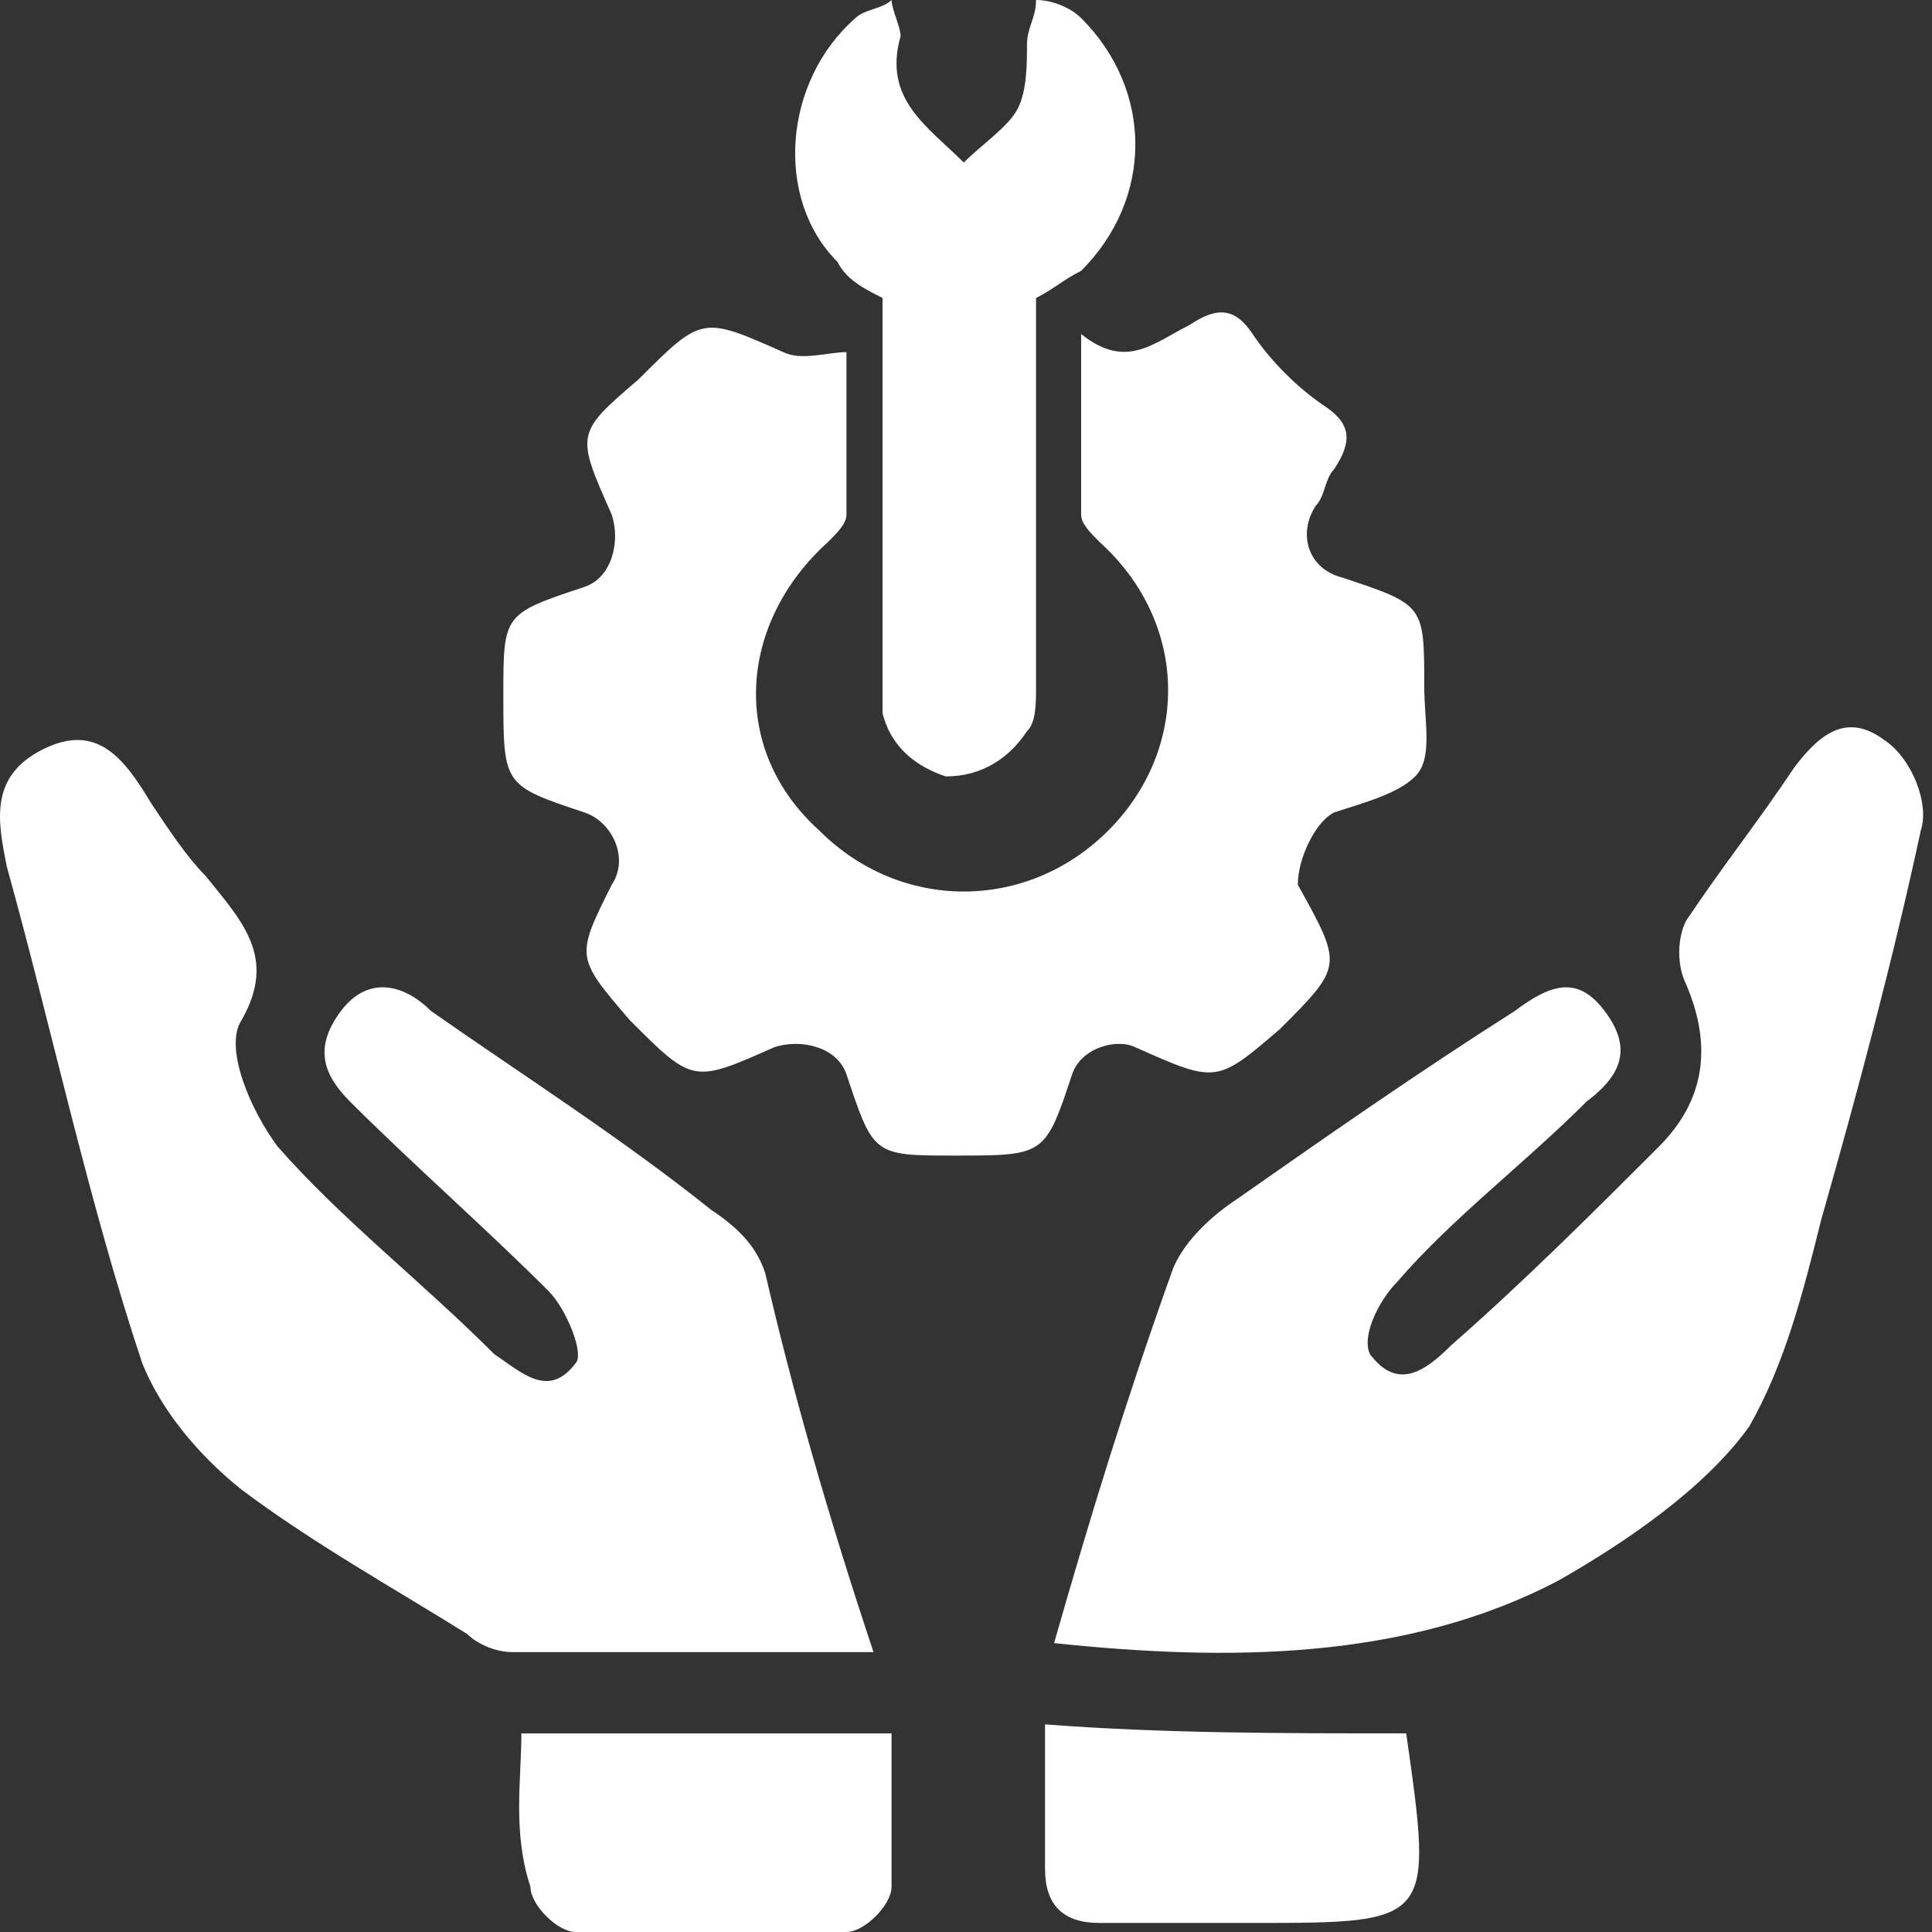 <svg width="32" height="32" viewBox="0 0 32 32" fill="none" xmlns="http://www.w3.org/2000/svg">
<rect x="0" y="0" width="32" height="32" fill="#333333" stroke="none"/>
<path d="M22.094 13.458C22.543 13.308 23.141 13.159 23.44 12.86C23.739 12.561 23.59 11.963 23.59 11.364C23.59 10.019 23.59 10.019 22.244 9.57C21.646 9.421 21.496 8.822 21.795 8.374C21.945 8.224 21.945 7.925 22.094 7.776C22.393 7.327 22.393 7.028 21.945 6.729C21.496 6.43 21.047 5.981 20.748 5.533C20.449 5.084 20.15 5.084 19.702 5.383C19.104 5.682 18.655 6.131 17.907 5.533C17.907 6.579 17.907 7.626 17.907 8.523C17.907 8.673 18.057 8.822 18.206 8.972C19.702 10.318 19.702 12.411 18.356 13.757C17.01 15.103 14.917 15.103 13.571 13.757C12.076 12.411 12.225 10.318 13.72 8.972C13.87 8.822 14.02 8.673 14.02 8.523C14.02 7.626 14.02 6.729 14.02 5.832C13.72 5.832 13.272 5.981 12.973 5.832C11.627 5.234 11.627 5.234 10.58 6.28C9.534 7.178 9.534 7.178 10.132 8.523C10.281 8.972 10.132 9.57 9.683 9.72C8.337 10.168 8.337 10.168 8.337 11.514C8.337 13.009 8.337 13.009 9.683 13.458C10.132 13.607 10.431 14.206 10.132 14.654C9.534 15.851 9.534 15.851 10.431 16.897C11.477 17.944 11.477 17.944 12.823 17.346C13.272 17.196 13.87 17.346 14.02 17.794C14.468 19.14 14.468 19.14 15.814 19.14C17.309 19.14 17.309 19.14 17.758 17.794C17.907 17.346 18.506 17.196 18.805 17.346C20.15 17.944 20.15 17.944 21.197 17.047C22.244 16 22.244 16 21.496 14.654C21.496 14.206 21.795 13.607 22.094 13.458Z" fill="white"/>
<path d="M14.618 4.935C14.618 7.028 14.618 9.121 14.618 11.215C14.618 11.364 14.618 11.664 14.618 11.813C14.767 12.411 15.216 12.71 15.664 12.86C16.262 12.86 16.711 12.561 17.01 12.112C17.16 11.963 17.16 11.664 17.16 11.364C17.16 9.271 17.16 7.028 17.16 4.935C17.459 4.785 17.608 4.635 17.907 4.486C19.104 3.29 19.104 1.495 17.907 0.299C17.758 0.15 17.459 0 17.16 0C17.16 0.299 17.01 0.449 17.01 0.748C17.01 1.047 17.01 1.495 16.86 1.794C16.711 2.093 16.262 2.393 15.963 2.692C15.365 2.093 14.618 1.645 14.917 0.598C14.917 0.449 14.767 0.15 14.767 0C14.618 0.15 14.319 0.15 14.169 0.299C12.973 1.346 12.823 3.29 13.87 4.336C14.019 4.635 14.319 4.785 14.618 4.935Z" fill="white"/>
<path d="M17.459 27.215C18.057 25.121 18.655 23.177 19.403 21.084C19.552 20.635 20.001 20.187 20.449 19.888C21.945 18.841 23.44 17.794 25.085 16.748C25.683 16.299 26.132 16.149 26.58 16.748C27.029 17.346 26.879 17.794 26.281 18.243C25.234 19.29 24.038 20.187 23.141 21.234C22.842 21.533 22.543 22.131 22.692 22.43C23.141 23.028 23.59 22.729 24.038 22.28C25.234 21.234 26.431 20.037 27.477 18.991C28.225 18.243 28.375 17.346 27.926 16.299C27.776 16 27.776 15.551 27.926 15.252C28.524 14.355 29.122 13.607 29.72 12.71C30.169 12.112 30.618 11.813 31.216 12.262C31.664 12.561 31.963 13.308 31.814 13.757C31.365 15.85 30.767 18.093 30.169 20.187C29.87 21.383 29.571 22.579 28.973 23.626C28.225 24.673 26.879 25.57 25.832 26.168C23.291 27.514 20.3 27.514 17.459 27.215Z" fill="white"/>
<path d="M14.468 27.364C12.375 27.364 10.431 27.364 8.487 27.364C8.188 27.364 7.889 27.215 7.739 27.065C6.543 26.318 5.197 25.57 4.001 24.673C3.253 24.075 2.655 23.327 2.356 22.579C1.459 19.888 0.861 17.047 0.113 14.355C-0.036 13.607 -0.186 12.86 0.711 12.411C1.608 11.963 2.057 12.561 2.506 13.308C2.805 13.757 3.104 14.206 3.403 14.505C4.001 15.252 4.599 15.85 4.001 16.897C3.702 17.346 4.15 18.392 4.599 18.991C5.646 20.187 6.992 21.233 8.188 22.43C8.636 22.729 9.085 23.177 9.534 22.579C9.683 22.43 9.384 21.682 9.085 21.383C8.038 20.336 6.842 19.29 5.795 18.243C5.347 17.794 5.197 17.346 5.646 16.747C6.094 16.149 6.692 16.299 7.141 16.747C8.636 17.794 10.281 18.841 11.777 20.037C12.225 20.336 12.524 20.635 12.674 21.084C13.122 23.028 13.72 25.121 14.468 27.364Z" fill="white"/>
<path d="M8.636 28.71C10.73 28.71 12.674 28.71 14.767 28.71C14.767 29.607 14.767 30.355 14.767 31.252C14.767 31.551 14.319 32 14.02 32C12.524 32 11.029 32 9.534 32C9.235 32 8.786 31.551 8.786 31.252C8.487 30.355 8.636 29.458 8.636 28.71Z" fill="white"/>
<path d="M23.291 28.71C23.739 31.85 23.739 31.85 20.748 31.85C19.851 31.85 19.104 31.85 18.206 31.85C17.608 31.85 17.309 31.551 17.309 30.953C17.309 30.205 17.309 29.458 17.309 28.561C19.253 28.71 21.197 28.71 23.291 28.71Z" fill="white"/>
</svg>

